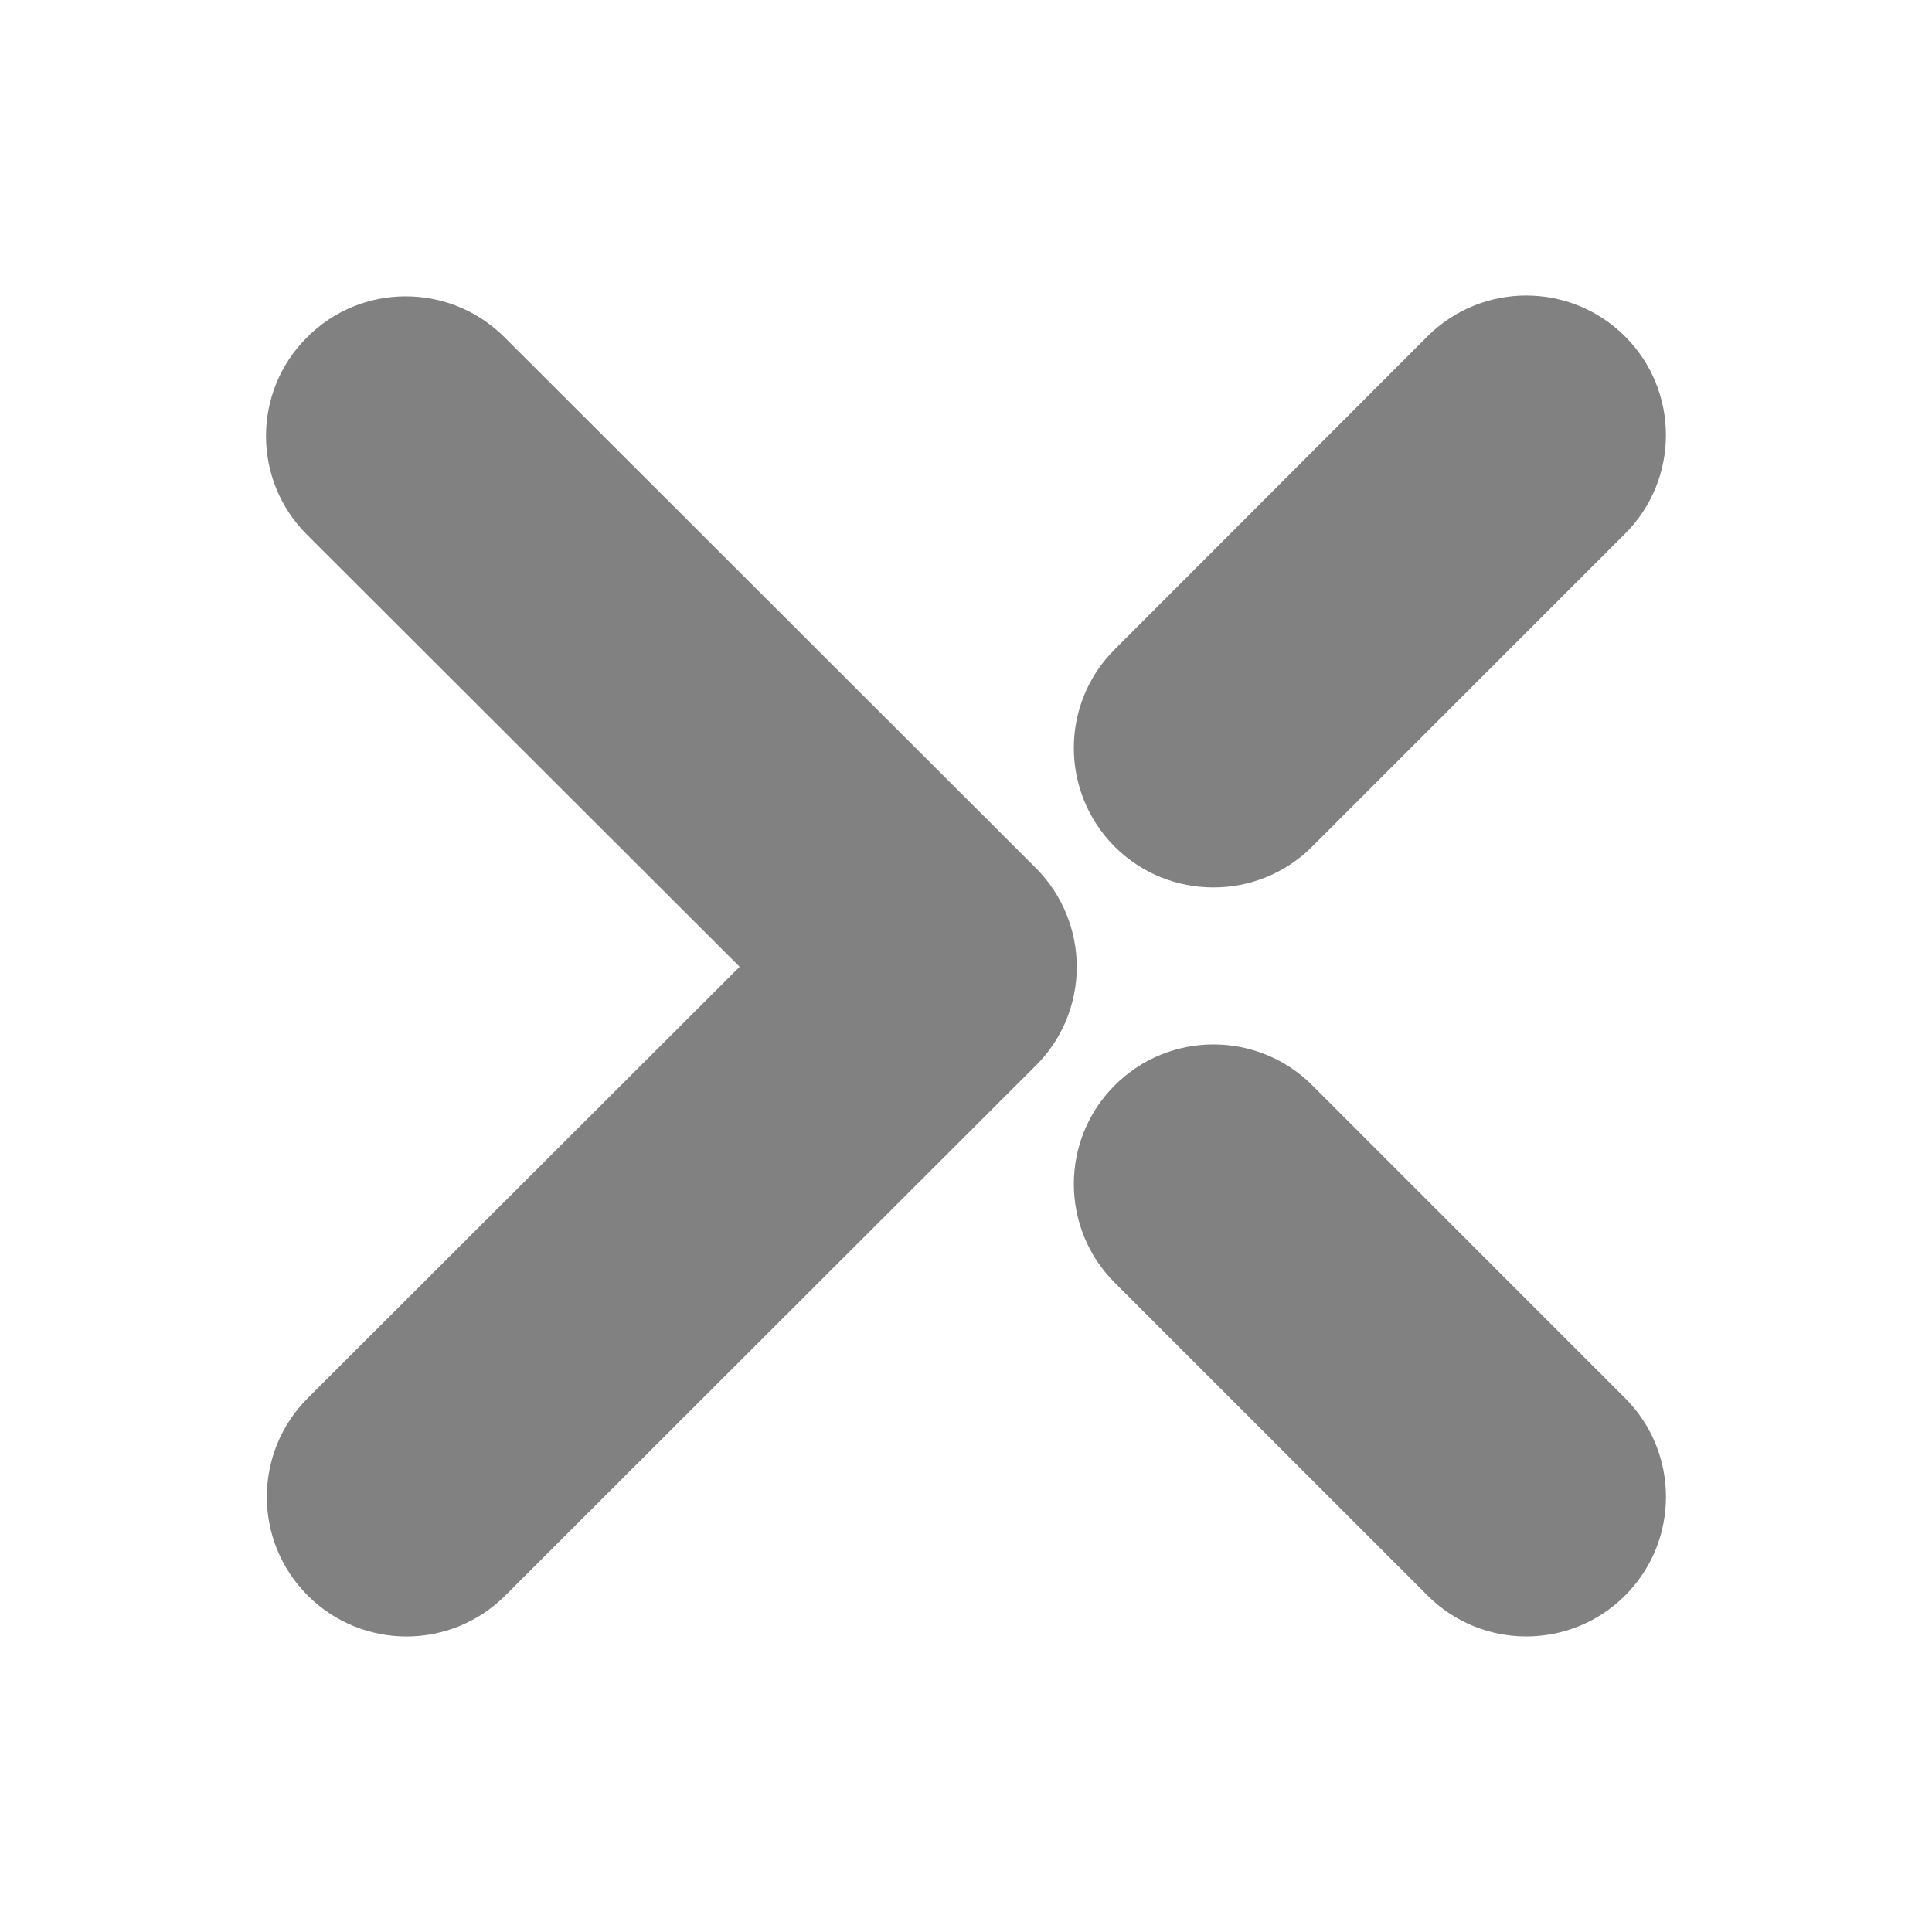 <?xml version="1.0" encoding="UTF-8"?>
<svg id="Layer_3" data-name="Layer 3" xmlns="http://www.w3.org/2000/svg" viewBox="0 0 70 70">
  <path d="M37.533,31.453c.95,.95,1.48,2.24,1.48,3.58,0,1.34-.53,2.63-1.48,3.57l-19.23,19.21c-.98,.98-2.28,1.48-3.57,1.48-1.3,0-2.6-.5-3.58-1.48-1.98-1.98-1.98-5.18,0-7.16l15.63-15.61,.01-.01-.01-.02-15.66-15.64c-1.98-1.97-1.98-5.18,0-7.15,1.97-1.98,5.17-1.98,7.15-.01l9.39,9.38,.2,.2,9.67,9.66Z" style="fill: #818181;"/>
  <path d="M58.873,19.343l-11.33,11.33c-.99,.99-2.28,1.48-3.58,1.48-1.29,0-2.59-.49-3.58-1.48-1.97-1.98-1.97-5.18,.01-7.15l11.33-11.34c1.98-1.97,5.18-1.97,7.16,.01,1.97,1.97,1.97,5.18-.01,7.15Z" style="fill: #818181;"/>
  <path d="M55.301,59.291c1.296,0,2.592-.494,3.58-1.483,1.975-1.976,1.974-5.178-.003-7.153l-11.333-11.334c-1.977-1.974-5.182-1.973-7.157,.003-1.976,1.976-1.974,5.178,.003,7.153l11.333,11.334c.988,.987,2.283,1.48,3.577,1.48Z" style="fill: #818181;"/>
</svg>